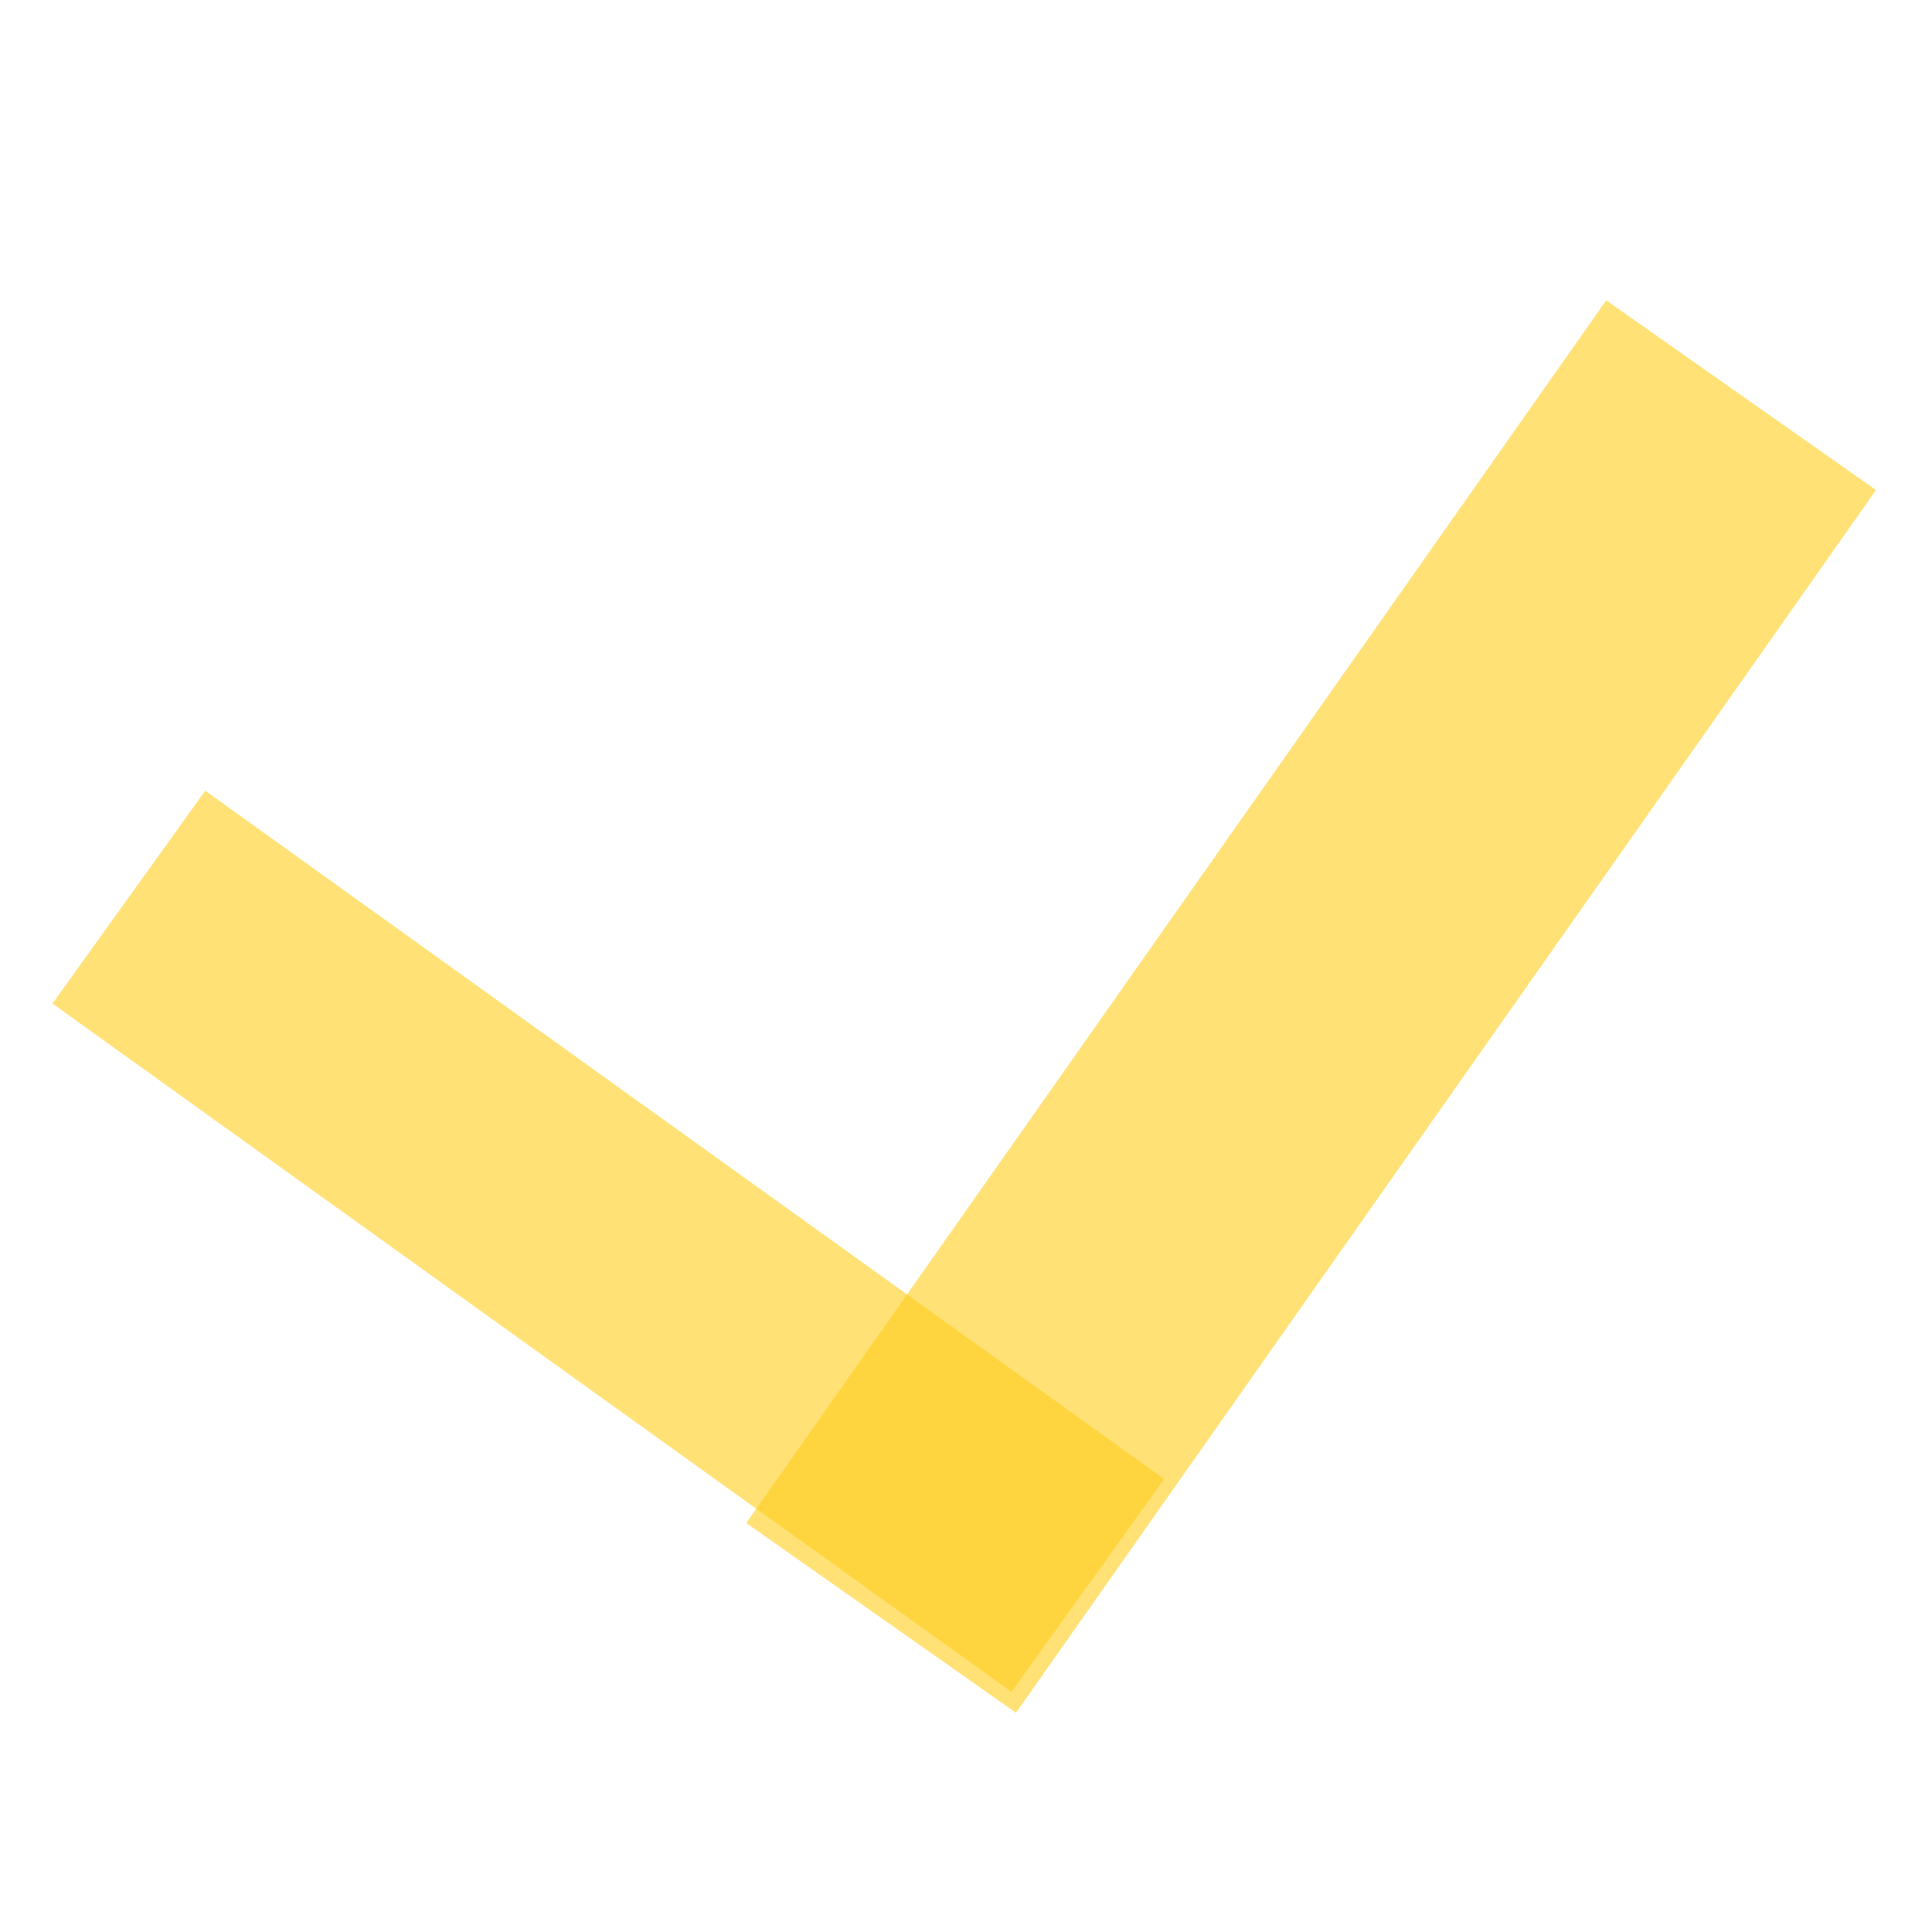 <?xml version="1.0" encoding="UTF-8"?>
<svg xmlns="http://www.w3.org/2000/svg" xmlns:xlink="http://www.w3.org/1999/xlink" id="Ebene_18" data-name="Ebene 18" viewBox="0 0 128 128">
  <defs>
    <style>
      .cls-1 {
        fill: none;
      }

      .cls-2 {
        fill: #ffcd1c;
        opacity: .6;
      }
    </style>
    <clipPath id="clippath">
      <rect class="cls-1" x="-1.98" y="32.91" width="121.68" height="78.55"></rect>
    </clipPath>
    <clipPath id="clippath-1">
      <rect class="cls-1" x="-1.98" y="32.91" width="121.68" height="78.55"></rect>
    </clipPath>
    <clipPath id="clippath-3">
      <rect class="cls-1" x="-1.98" y="32.91" width="121.68" height="78.55"></rect>
    </clipPath>
    <clipPath id="clippath-5">
      <rect class="cls-1" x="-1.98" y="32.91" width="121.68" height="78.55"></rect>
    </clipPath>
    <clipPath id="clippath-7">
      <rect class="cls-1" x="-1.98" y="32.91" width="121.68" height="78.55"></rect>
    </clipPath>
    <clipPath id="clippath-9">
      <rect class="cls-1" x="-1.98" y="32.91" width="121.68" height="78.55"></rect>
    </clipPath>
    <clipPath id="clippath-11">
      <rect class="cls-1" x="-1.98" y="32.91" width="121.68" height="78.55"></rect>
    </clipPath>
    <clipPath id="clippath-13">
      <rect class="cls-1" x="-1.98" y="32.91" width="121.68" height="78.55"></rect>
    </clipPath>
  </defs>
  <rect class="cls-2" x="31.62" y="43.14" width="17.36" height="78.21" transform="translate(-50.01 67.02) rotate(-54.33)"></rect>
  <rect class="cls-2" x="37.34" y="55.76" width="99.04" height="21.85" transform="translate(-17.65 99.37) rotate(-54.88)"></rect>
</svg>

